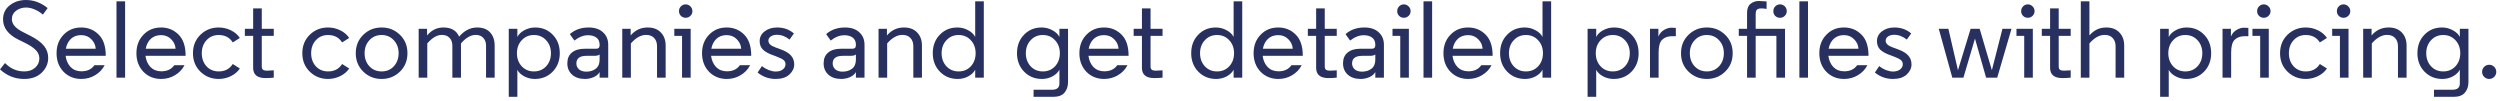 <svg width="321" height="13" viewBox="0 0 321 13" fill="none" xmlns="http://www.w3.org/2000/svg">
<path d="M6.118 1.037L5.502 1.877C5.231 1.625 4.895 1.41 4.494 1.233C4.093 1.055 3.715 0.967 3.36 0.967C2.865 0.967 2.436 1.102 2.072 1.373C1.708 1.643 1.526 2.007 1.526 2.465C1.526 3.09 1.993 3.636 2.926 4.103L3.864 4.579C4.676 4.989 5.264 5.419 5.628 5.867C6.001 6.315 6.188 6.837 6.188 7.435C6.188 8.153 5.913 8.783 5.362 9.325C4.811 9.866 4.055 10.137 3.094 10.137C1.918 10.137 0.887 9.726 7.03223e-05 8.905L0.644 8.093C1.335 8.811 2.161 9.171 3.122 9.171C3.691 9.171 4.153 9.012 4.508 8.695C4.872 8.368 5.054 7.971 5.054 7.505C5.054 7.094 4.9 6.735 4.592 6.427C4.284 6.109 3.813 5.797 3.178 5.489L2.38 5.097C1.055 4.443 0.392 3.575 0.392 2.493C0.392 1.737 0.677 1.135 1.246 0.687C1.825 0.229 2.525 0.001 3.346 0.001C4.345 0.001 5.269 0.346 6.118 1.037ZM13.577 7.169H8.425C8.5 7.757 8.714 8.237 9.069 8.611C9.433 8.975 9.895 9.157 10.455 9.157C11.202 9.157 11.757 8.895 12.121 8.373H13.437C13.157 8.914 12.746 9.343 12.205 9.661C11.673 9.978 11.085 10.137 10.441 10.137C9.526 10.137 8.766 9.829 8.159 9.213C7.562 8.587 7.263 7.794 7.263 6.833C7.263 5.871 7.562 5.083 8.159 4.467C8.756 3.841 9.512 3.529 10.427 3.529C11.314 3.529 12.06 3.832 12.667 4.439C13.274 5.036 13.577 5.932 13.577 7.127V7.169ZM10.427 4.509C9.895 4.509 9.456 4.667 9.111 4.985C8.775 5.302 8.556 5.727 8.453 6.259H12.289C12.261 5.792 12.075 5.386 11.729 5.041C11.384 4.686 10.95 4.509 10.427 4.509ZM16.063 0.169V9.969H14.957V0.169H16.063ZM23.831 7.169H18.679C18.754 7.757 18.968 8.237 19.323 8.611C19.687 8.975 20.149 9.157 20.709 9.157C21.456 9.157 22.011 8.895 22.375 8.373H23.691C23.411 8.914 23 9.343 22.459 9.661C21.927 9.978 21.339 10.137 20.695 10.137C19.78 10.137 19.02 9.829 18.413 9.213C17.816 8.587 17.517 7.794 17.517 6.833C17.517 5.871 17.816 5.083 18.413 4.467C19.01 3.841 19.766 3.529 20.681 3.529C21.568 3.529 22.314 3.832 22.921 4.439C23.528 5.036 23.831 5.932 23.831 7.127V7.169ZM20.681 4.509C20.149 4.509 19.71 4.667 19.365 4.985C19.029 5.302 18.81 5.727 18.707 6.259H22.543C22.515 5.792 22.328 5.386 21.983 5.041C21.638 4.686 21.204 4.509 20.681 4.509ZM26.512 5.167C26.111 5.605 25.91 6.161 25.91 6.833C25.91 7.505 26.111 8.065 26.512 8.513C26.923 8.951 27.446 9.171 28.081 9.171C28.883 9.171 29.485 8.853 29.887 8.219L30.797 8.793C30.526 9.203 30.143 9.53 29.648 9.773C29.154 10.015 28.631 10.137 28.081 10.137C27.157 10.137 26.372 9.824 25.729 9.199C25.094 8.573 24.776 7.785 24.776 6.833C24.776 5.881 25.094 5.092 25.729 4.467C26.372 3.841 27.157 3.529 28.081 3.529C28.631 3.529 29.154 3.65 29.648 3.893C30.143 4.135 30.526 4.462 30.797 4.873L29.887 5.447C29.485 4.812 28.883 4.495 28.081 4.495C27.446 4.495 26.923 4.719 26.512 5.167ZM32.505 1.079H33.611V3.697H35.151V4.607H33.611V8.513C33.611 8.737 33.667 8.886 33.779 8.961C33.891 9.035 34.05 9.073 34.255 9.073L35.151 9.031V9.969C34.787 10.006 34.433 10.025 34.087 10.025C33.033 10.025 32.505 9.586 32.505 8.709V4.607H31.441V3.697H32.505V1.079ZM40.553 5.167C40.152 5.605 39.952 6.161 39.952 6.833C39.952 7.505 40.152 8.065 40.553 8.513C40.964 8.951 41.487 9.171 42.121 9.171C42.924 9.171 43.526 8.853 43.928 8.219L44.837 8.793C44.567 9.203 44.184 9.53 43.69 9.773C43.195 10.015 42.672 10.137 42.121 10.137C41.197 10.137 40.413 9.824 39.77 9.199C39.135 8.573 38.818 7.785 38.818 6.833C38.818 5.881 39.135 5.092 39.77 4.467C40.413 3.841 41.197 3.529 42.121 3.529C42.672 3.529 43.195 3.65 43.69 3.893C44.184 4.135 44.567 4.462 44.837 4.873L43.928 5.447C43.526 4.812 42.924 4.495 42.121 4.495C41.487 4.495 40.964 4.719 40.553 5.167ZM46.647 9.199C46.003 8.573 45.681 7.785 45.681 6.833C45.681 5.881 46.003 5.092 46.647 4.467C47.291 3.841 48.075 3.529 48.999 3.529C49.923 3.529 50.707 3.841 51.351 4.467C51.995 5.092 52.317 5.881 52.317 6.833C52.317 7.785 51.995 8.573 51.351 9.199C50.707 9.824 49.923 10.137 48.999 10.137C48.075 10.137 47.291 9.824 46.647 9.199ZM50.567 8.513C50.977 8.065 51.183 7.505 51.183 6.833C51.183 6.161 50.977 5.605 50.567 5.167C50.156 4.719 49.633 4.495 48.999 4.495C48.364 4.495 47.841 4.719 47.431 5.167C47.02 5.605 46.815 6.161 46.815 6.833C46.815 7.505 47.02 8.065 47.431 8.513C47.841 8.951 48.364 9.171 48.999 9.171C49.633 9.171 50.156 8.951 50.567 8.513ZM61.079 4.481C60.445 4.481 59.815 4.845 59.189 5.573V9.969H58.083V5.853C58.083 5.451 57.967 5.125 57.733 4.873C57.5 4.611 57.169 4.481 56.739 4.481C56.123 4.481 55.498 4.845 54.863 5.573V9.969H53.757V3.697H54.835V4.551C55.405 3.869 56.105 3.529 56.935 3.529C57.943 3.529 58.615 3.921 58.951 4.705C59.623 3.921 60.393 3.529 61.261 3.529C61.989 3.529 62.545 3.739 62.927 4.159C63.319 4.579 63.515 5.148 63.515 5.867V9.969H62.409V5.853C62.409 5.451 62.293 5.125 62.059 4.873C61.826 4.611 61.499 4.481 61.079 4.481ZM68.67 10.137C68.184 10.137 67.732 10.025 67.312 9.801C66.892 9.577 66.598 9.297 66.43 8.961V12.433H65.324V3.697H66.43V4.747C66.598 4.401 66.896 4.112 67.326 3.879C67.764 3.645 68.226 3.529 68.712 3.529C69.626 3.529 70.382 3.841 70.98 4.467C71.577 5.083 71.876 5.871 71.876 6.833C71.876 7.785 71.572 8.573 70.966 9.199C70.359 9.824 69.594 10.137 68.67 10.137ZM70.126 8.513C70.536 8.065 70.742 7.505 70.742 6.833C70.742 6.161 70.536 5.605 70.126 5.167C69.715 4.719 69.192 4.495 68.558 4.495C67.923 4.495 67.4 4.719 66.99 5.167C66.579 5.605 66.374 6.161 66.374 6.833C66.374 7.505 66.579 8.065 66.99 8.513C67.4 8.951 67.923 9.171 68.558 9.171C69.192 9.171 69.715 8.951 70.126 8.513ZM75.281 9.199C75.767 9.199 76.173 9.073 76.499 8.821C76.826 8.569 76.99 8.181 76.99 7.659V6.987C76.877 7.108 76.644 7.169 76.29 7.169H75.309C74.442 7.169 74.007 7.495 74.007 8.149C74.007 8.438 74.115 8.685 74.329 8.891C74.553 9.096 74.871 9.199 75.281 9.199ZM76.99 5.811V5.741C76.99 5.339 76.854 5.036 76.584 4.831C76.313 4.625 75.954 4.523 75.505 4.523C74.918 4.523 74.334 4.751 73.755 5.209L73.168 4.383C73.811 3.813 74.619 3.529 75.59 3.529C76.374 3.529 76.985 3.734 77.424 4.145C77.871 4.546 78.096 5.083 78.096 5.755V9.969H76.99V9.255C76.822 9.544 76.56 9.763 76.206 9.913C75.851 10.062 75.487 10.137 75.114 10.137C74.423 10.137 73.872 9.955 73.462 9.591C73.051 9.217 72.846 8.732 72.846 8.135C72.846 7.528 73.041 7.066 73.433 6.749C73.826 6.422 74.367 6.259 75.058 6.259H76.528C76.835 6.259 76.99 6.109 76.99 5.811ZM85.47 5.867V9.969H84.364V5.937C84.364 5.498 84.243 5.148 84 4.887C83.757 4.616 83.412 4.481 82.964 4.481C82.292 4.481 81.639 4.845 81.004 5.573V9.969H79.898V3.697H80.976V4.551C81.555 3.869 82.283 3.529 83.16 3.529C83.888 3.529 84.453 3.743 84.854 4.173C85.265 4.593 85.47 5.157 85.47 5.867ZM87.575 9.969V4.607H86.581V3.697H88.681V9.969H87.575ZM88.037 2.283C87.803 2.283 87.603 2.203 87.435 2.045C87.267 1.877 87.183 1.671 87.183 1.429C87.183 1.186 87.267 0.981 87.435 0.813C87.603 0.645 87.803 0.561 88.037 0.561C88.27 0.561 88.471 0.645 88.639 0.813C88.816 0.981 88.905 1.186 88.905 1.429C88.905 1.662 88.821 1.863 88.653 2.031C88.485 2.199 88.279 2.283 88.037 2.283ZM96.456 7.169H91.304C91.379 7.757 91.593 8.237 91.948 8.611C92.312 8.975 92.774 9.157 93.334 9.157C94.081 9.157 94.636 8.895 95 8.373H96.316C96.036 8.914 95.625 9.343 95.084 9.661C94.552 9.978 93.964 10.137 93.32 10.137C92.405 10.137 91.645 9.829 91.038 9.213C90.441 8.587 90.142 7.794 90.142 6.833C90.142 5.871 90.441 5.083 91.038 4.467C91.635 3.841 92.391 3.529 93.306 3.529C94.193 3.529 94.939 3.832 95.546 4.439C96.153 5.036 96.456 5.932 96.456 7.127V7.169ZM93.306 4.509C92.774 4.509 92.335 4.667 91.99 4.985C91.654 5.302 91.435 5.727 91.332 6.259H95.168C95.14 5.792 94.953 5.386 94.608 5.041C94.263 4.686 93.829 4.509 93.306 4.509ZM99.614 9.185C99.987 9.185 100.285 9.096 100.509 8.919C100.743 8.741 100.859 8.517 100.859 8.247C100.859 8.004 100.761 7.813 100.565 7.673C100.369 7.533 100.033 7.374 99.558 7.197L99.249 7.085C98.689 6.889 98.265 6.655 97.975 6.385C97.686 6.105 97.541 5.736 97.541 5.279C97.541 4.775 97.751 4.359 98.171 4.033C98.601 3.697 99.138 3.529 99.781 3.529C100.631 3.529 101.349 3.785 101.937 4.299L101.377 5.083C100.864 4.672 100.323 4.467 99.754 4.467C99.436 4.467 99.175 4.537 98.969 4.677C98.764 4.817 98.662 4.999 98.662 5.223C98.662 5.587 98.956 5.871 99.543 6.077L100.229 6.329C100.845 6.553 101.289 6.819 101.559 7.127C101.839 7.435 101.979 7.817 101.979 8.275C101.979 8.751 101.774 9.18 101.363 9.563C100.953 9.945 100.365 10.137 99.6 10.137C98.722 10.137 97.948 9.861 97.275 9.311L97.835 8.485C98.097 8.699 98.391 8.872 98.718 9.003C99.044 9.124 99.343 9.185 99.614 9.185ZM108.19 9.199C108.675 9.199 109.081 9.073 109.408 8.821C109.734 8.569 109.898 8.181 109.898 7.659V6.987C109.786 7.108 109.552 7.169 109.198 7.169H108.218C107.35 7.169 106.916 7.495 106.916 8.149C106.916 8.438 107.023 8.685 107.238 8.891C107.462 9.096 107.779 9.199 108.19 9.199ZM109.898 5.811V5.741C109.898 5.339 109.762 5.036 109.492 4.831C109.221 4.625 108.862 4.523 108.414 4.523C107.826 4.523 107.242 4.751 106.664 5.209L106.076 4.383C106.72 3.813 107.527 3.529 108.498 3.529C109.282 3.529 109.893 3.734 110.332 4.145C110.78 4.546 111.004 5.083 111.004 5.755V9.969H109.898V9.255C109.73 9.544 109.468 9.763 109.114 9.913C108.759 10.062 108.395 10.137 108.022 10.137C107.331 10.137 106.78 9.955 106.37 9.591C105.959 9.217 105.754 8.732 105.754 8.135C105.754 7.528 105.95 7.066 106.342 6.749C106.734 6.422 107.275 6.259 107.966 6.259H109.436C109.744 6.259 109.898 6.109 109.898 5.811ZM118.378 5.867V9.969H117.272V5.937C117.272 5.498 117.151 5.148 116.908 4.887C116.665 4.616 116.32 4.481 115.872 4.481C115.2 4.481 114.547 4.845 113.912 5.573V9.969H112.806V3.697H113.884V4.551C114.463 3.869 115.191 3.529 116.068 3.529C116.796 3.529 117.361 3.743 117.762 4.173C118.173 4.593 118.378 5.157 118.378 5.867ZM122.933 3.529C123.418 3.529 123.876 3.645 124.305 3.879C124.744 4.112 125.047 4.401 125.215 4.747V0.169H126.321V9.969H125.215V8.947C125.047 9.283 124.753 9.567 124.333 9.801C123.913 10.025 123.46 10.137 122.975 10.137C122.051 10.137 121.286 9.824 120.679 9.199C120.072 8.573 119.769 7.785 119.769 6.833C119.769 5.871 120.068 5.083 120.665 4.467C121.262 3.841 122.018 3.529 122.933 3.529ZM121.519 5.167C121.108 5.605 120.903 6.161 120.903 6.833C120.903 7.505 121.108 8.065 121.519 8.513C121.93 8.951 122.452 9.171 123.087 9.171C123.722 9.171 124.244 8.951 124.655 8.513C125.066 8.065 125.271 7.505 125.271 6.833C125.271 6.161 125.066 5.605 124.655 5.167C124.244 4.719 123.722 4.495 123.087 4.495C122.452 4.495 121.93 4.719 121.519 5.167ZM136.029 4.747V3.697H137.135V10.543C137.135 11.084 136.986 11.532 136.687 11.887C136.389 12.251 135.903 12.433 135.231 12.433H132.711V11.523H135.077C135.712 11.523 136.029 11.257 136.029 10.725V8.947C135.861 9.283 135.567 9.567 135.147 9.801C134.727 10.025 134.275 10.137 133.789 10.137C132.865 10.137 132.1 9.824 131.493 9.199C130.887 8.573 130.583 7.785 130.583 6.833C130.583 5.871 130.882 5.083 131.479 4.467C132.077 3.841 132.833 3.529 133.747 3.529C134.233 3.529 134.69 3.645 135.119 3.879C135.558 4.112 135.861 4.401 136.029 4.747ZM132.333 5.167C131.923 5.605 131.717 6.161 131.717 6.833C131.717 7.505 131.923 8.065 132.333 8.513C132.744 8.951 133.267 9.171 133.901 9.171C134.536 9.171 135.059 8.951 135.469 8.513C135.88 8.065 136.085 7.505 136.085 6.833C136.085 6.161 135.88 5.605 135.469 5.167C135.059 4.719 134.536 4.495 133.901 4.495C133.267 4.495 132.744 4.719 132.333 5.167ZM144.909 7.169H139.757C139.832 7.757 140.046 8.237 140.401 8.611C140.765 8.975 141.227 9.157 141.787 9.157C142.534 9.157 143.089 8.895 143.453 8.373H144.769C144.489 8.914 144.078 9.343 143.537 9.661C143.005 9.978 142.417 10.137 141.773 10.137C140.858 10.137 140.098 9.829 139.491 9.213C138.894 8.587 138.595 7.794 138.595 6.833C138.595 5.871 138.894 5.083 139.491 4.467C140.088 3.841 140.844 3.529 141.759 3.529C142.646 3.529 143.392 3.832 143.999 4.439C144.606 5.036 144.909 5.932 144.909 7.127V7.169ZM141.759 4.509C141.227 4.509 140.788 4.667 140.443 4.985C140.107 5.302 139.888 5.727 139.785 6.259H143.621C143.593 5.792 143.406 5.386 143.061 5.041C142.716 4.686 142.282 4.509 141.759 4.509ZM146.625 1.079H147.731V3.697H149.271V4.607H147.731V8.513C147.731 8.737 147.787 8.886 147.899 8.961C148.011 9.035 148.169 9.073 148.375 9.073L149.271 9.031V9.969C148.907 10.006 148.552 10.025 148.207 10.025C147.152 10.025 146.625 9.586 146.625 8.709V4.607H145.561V3.697H146.625V1.079ZM156.115 3.529C156.6 3.529 157.057 3.645 157.487 3.879C157.925 4.112 158.229 4.401 158.397 4.747V0.169H159.503V9.969H158.397V8.947C158.229 9.283 157.935 9.567 157.515 9.801C157.095 10.025 156.642 10.137 156.157 10.137C155.233 10.137 154.467 9.824 153.861 9.199C153.254 8.573 152.951 7.785 152.951 6.833C152.951 5.871 153.249 5.083 153.847 4.467C154.444 3.841 155.2 3.529 156.115 3.529ZM154.701 5.167C154.29 5.605 154.085 6.161 154.085 6.833C154.085 7.505 154.29 8.065 154.701 8.513C155.111 8.951 155.634 9.171 156.269 9.171C156.903 9.171 157.426 8.951 157.837 8.513C158.247 8.065 158.453 7.505 158.453 6.833C158.453 6.161 158.247 5.605 157.837 5.167C157.426 4.719 156.903 4.495 156.269 4.495C155.634 4.495 155.111 4.719 154.701 5.167ZM167.276 7.169H162.124C162.199 7.757 162.414 8.237 162.768 8.611C163.132 8.975 163.594 9.157 164.154 9.157C164.901 9.157 165.456 8.895 165.82 8.373H167.136C166.856 8.914 166.446 9.343 165.904 9.661C165.372 9.978 164.784 10.137 164.14 10.137C163.226 10.137 162.465 9.829 161.858 9.213C161.261 8.587 160.962 7.794 160.962 6.833C160.962 5.871 161.261 5.083 161.858 4.467C162.456 3.841 163.212 3.529 164.126 3.529C165.013 3.529 165.76 3.832 166.366 4.439C166.973 5.036 167.276 5.932 167.276 7.127V7.169ZM164.126 4.509C163.594 4.509 163.156 4.667 162.81 4.985C162.474 5.302 162.255 5.727 162.152 6.259H165.988C165.96 5.792 165.774 5.386 165.428 5.041C165.083 4.686 164.649 4.509 164.126 4.509ZM168.992 1.079H170.098V3.697H171.638V4.607H170.098V8.513C170.098 8.737 170.154 8.886 170.266 8.961C170.378 9.035 170.536 9.073 170.742 9.073L171.638 9.031V9.969C171.274 10.006 170.919 10.025 170.574 10.025C169.519 10.025 168.992 9.586 168.992 8.709V4.607H167.928V3.697H168.992V1.079ZM174.881 9.199C175.366 9.199 175.772 9.073 176.099 8.821C176.426 8.569 176.589 8.181 176.589 7.659V6.987C176.477 7.108 176.244 7.169 175.889 7.169H174.909C174.041 7.169 173.607 7.495 173.607 8.149C173.607 8.438 173.714 8.685 173.929 8.891C174.153 9.096 174.47 9.199 174.881 9.199ZM176.589 5.811V5.741C176.589 5.339 176.454 5.036 176.183 4.831C175.912 4.625 175.553 4.523 175.105 4.523C174.517 4.523 173.934 4.751 173.355 5.209L172.767 4.383C173.411 3.813 174.218 3.529 175.189 3.529C175.973 3.529 176.584 3.734 177.023 4.145C177.471 4.546 177.695 5.083 177.695 5.755V9.969H176.589V9.255C176.421 9.544 176.16 9.763 175.805 9.913C175.45 10.062 175.086 10.137 174.713 10.137C174.022 10.137 173.472 9.955 173.061 9.591C172.65 9.217 172.445 8.732 172.445 8.135C172.445 7.528 172.641 7.066 173.033 6.749C173.425 6.422 173.966 6.259 174.657 6.259H176.127C176.435 6.259 176.589 6.109 176.589 5.811ZM179.792 9.969V4.607H178.798V3.697H180.898V9.969H179.792ZM180.254 2.283C180.02 2.283 179.82 2.203 179.652 2.045C179.484 1.877 179.4 1.671 179.4 1.429C179.4 1.186 179.484 0.981 179.652 0.813C179.82 0.645 180.02 0.561 180.254 0.561C180.487 0.561 180.688 0.645 180.856 0.813C181.033 0.981 181.122 1.186 181.122 1.429C181.122 1.662 181.038 1.863 180.87 2.031C180.702 2.199 180.496 2.283 180.254 2.283ZM183.885 0.169V9.969H182.779V0.169H183.885ZM191.653 7.169H186.501C186.576 7.757 186.791 8.237 187.145 8.611C187.509 8.975 187.971 9.157 188.531 9.157C189.278 9.157 189.833 8.895 190.197 8.373H191.513C191.233 8.914 190.823 9.343 190.281 9.661C189.749 9.978 189.161 10.137 188.517 10.137C187.603 10.137 186.842 9.829 186.235 9.213C185.638 8.587 185.339 7.794 185.339 6.833C185.339 5.871 185.638 5.083 186.235 4.467C186.833 3.841 187.589 3.529 188.503 3.529C189.39 3.529 190.137 3.832 190.743 4.439C191.35 5.036 191.653 5.932 191.653 7.127V7.169ZM188.503 4.509C187.971 4.509 187.533 4.667 187.187 4.985C186.851 5.302 186.632 5.727 186.529 6.259H190.365C190.337 5.792 190.151 5.386 189.805 5.041C189.46 4.686 189.026 4.509 188.503 4.509ZM195.777 3.529C196.262 3.529 196.719 3.645 197.149 3.879C197.587 4.112 197.891 4.401 198.059 4.747V0.169H199.165V9.969H198.059V8.947C197.891 9.283 197.597 9.567 197.177 9.801C196.757 10.025 196.304 10.137 195.819 10.137C194.895 10.137 194.129 9.824 193.523 9.199C192.916 8.573 192.613 7.785 192.613 6.833C192.613 5.871 192.911 5.083 193.509 4.467C194.106 3.841 194.862 3.529 195.777 3.529ZM194.363 5.167C193.952 5.605 193.747 6.161 193.747 6.833C193.747 7.505 193.952 8.065 194.363 8.513C194.773 8.951 195.296 9.171 195.931 9.171C196.565 9.171 197.088 8.951 197.499 8.513C197.909 8.065 198.115 7.505 198.115 6.833C198.115 6.161 197.909 5.605 197.499 5.167C197.088 4.719 196.565 4.495 195.931 4.495C195.296 4.495 194.773 4.719 194.363 5.167ZM207.193 10.137C206.708 10.137 206.255 10.025 205.835 9.801C205.415 9.577 205.121 9.297 204.953 8.961V12.433H203.847V3.697H204.953V4.747C205.121 4.401 205.42 4.112 205.849 3.879C206.288 3.645 206.75 3.529 207.235 3.529C208.15 3.529 208.906 3.841 209.503 4.467C210.101 5.083 210.399 5.871 210.399 6.833C210.399 7.785 210.096 8.573 209.489 9.199C208.883 9.824 208.117 10.137 207.193 10.137ZM208.649 8.513C209.06 8.065 209.265 7.505 209.265 6.833C209.265 6.161 209.06 5.605 208.649 5.167C208.239 4.719 207.716 4.495 207.081 4.495C206.447 4.495 205.924 4.719 205.513 5.167C205.103 5.605 204.897 6.161 204.897 6.833C204.897 7.505 205.103 8.065 205.513 8.513C205.924 8.951 206.447 9.171 207.081 9.171C207.716 9.171 208.239 8.951 208.649 8.513ZM215.177 3.585V4.649H214.659C214.155 4.649 213.744 4.798 213.427 5.097C213.119 5.386 212.965 5.937 212.965 6.749V9.969H211.859V3.697H212.937V4.691C213.096 4.317 213.334 4.037 213.651 3.851C213.978 3.655 214.304 3.557 214.631 3.557C214.874 3.557 215.056 3.566 215.177 3.585ZM216.807 9.199C216.163 8.573 215.841 7.785 215.841 6.833C215.841 5.881 216.163 5.092 216.807 4.467C217.451 3.841 218.235 3.529 219.159 3.529C220.083 3.529 220.867 3.841 221.511 4.467C222.155 5.092 222.477 5.881 222.477 6.833C222.477 7.785 222.155 8.573 221.511 9.199C220.867 9.824 220.083 10.137 219.159 10.137C218.235 10.137 217.451 9.824 216.807 9.199ZM220.727 8.513C221.138 8.065 221.343 7.505 221.343 6.833C221.343 6.161 221.138 5.605 220.727 5.167C220.316 4.719 219.794 4.495 219.159 4.495C218.524 4.495 218.002 4.719 217.591 5.167C217.18 5.605 216.975 6.161 216.975 6.833C216.975 7.505 217.18 8.065 217.591 8.513C218.002 8.951 218.524 9.171 219.159 9.171C219.794 9.171 220.316 8.951 220.727 8.513ZM228.089 9.969V4.607H225.429V9.969H224.323V4.607H223.259V3.697H224.323V1.639C224.323 1.107 224.473 0.724 224.771 0.491C225.079 0.248 225.434 0.127 225.835 0.127L226.829 0.183V1.149C226.587 1.102 226.372 1.079 226.185 1.079C225.905 1.079 225.709 1.13 225.597 1.233C225.485 1.326 225.429 1.522 225.429 1.821V3.697H229.195V9.969H228.089ZM229.167 2.031C228.999 2.199 228.794 2.283 228.551 2.283C228.309 2.283 228.103 2.203 227.935 2.045C227.777 1.877 227.697 1.671 227.697 1.429C227.697 1.186 227.781 0.981 227.949 0.813C228.117 0.645 228.318 0.561 228.551 0.561C228.794 0.561 228.999 0.645 229.167 0.813C229.335 0.981 229.419 1.186 229.419 1.429C229.419 1.662 229.335 1.863 229.167 2.031ZM232.147 0.169V9.969H231.041V0.169H232.147ZM239.915 7.169H234.763C234.838 7.757 235.052 8.237 235.407 8.611C235.771 8.975 236.233 9.157 236.793 9.157C237.54 9.157 238.095 8.895 238.459 8.373H239.775C239.495 8.914 239.084 9.343 238.543 9.661C238.011 9.978 237.423 10.137 236.779 10.137C235.864 10.137 235.104 9.829 234.497 9.213C233.9 8.587 233.601 7.794 233.601 6.833C233.601 5.871 233.9 5.083 234.497 4.467C235.094 3.841 235.85 3.529 236.765 3.529C237.652 3.529 238.398 3.832 239.005 4.439C239.612 5.036 239.915 5.932 239.915 7.127V7.169ZM236.765 4.509C236.233 4.509 235.794 4.667 235.449 4.985C235.113 5.302 234.894 5.727 234.791 6.259H238.627C238.599 5.792 238.412 5.386 238.067 5.041C237.722 4.686 237.288 4.509 236.765 4.509ZM243.072 9.185C243.446 9.185 243.744 9.096 243.968 8.919C244.202 8.741 244.318 8.517 244.318 8.247C244.318 8.004 244.22 7.813 244.024 7.673C243.828 7.533 243.492 7.374 243.016 7.197L242.708 7.085C242.148 6.889 241.724 6.655 241.434 6.385C241.145 6.105 241 5.736 241 5.279C241 4.775 241.21 4.359 241.63 4.033C242.06 3.697 242.596 3.529 243.24 3.529C244.09 3.529 244.808 3.785 245.396 4.299L244.836 5.083C244.323 4.672 243.782 4.467 243.212 4.467C242.895 4.467 242.634 4.537 242.428 4.677C242.223 4.817 242.12 4.999 242.12 5.223C242.12 5.587 242.414 5.871 243.002 6.077L243.688 6.329C244.304 6.553 244.748 6.819 245.018 7.127C245.298 7.435 245.438 7.817 245.438 8.275C245.438 8.751 245.233 9.18 244.822 9.563C244.412 9.945 243.824 10.137 243.058 10.137C242.181 10.137 241.406 9.861 240.734 9.311L241.294 8.485C241.556 8.699 241.85 8.872 242.176 9.003C242.503 9.124 242.802 9.185 243.072 9.185ZM254.189 3.697L255.757 9.017L257.115 3.697H258.277L256.443 9.969H255.015L253.587 4.957L252.103 9.969H250.675L248.939 3.697H250.171L251.403 9.017L253.027 3.697H254.189ZM259.909 9.969V4.607H258.915V3.697H261.015V9.969H259.909ZM260.371 2.283C260.137 2.283 259.937 2.203 259.769 2.045C259.601 1.877 259.517 1.671 259.517 1.429C259.517 1.186 259.601 0.981 259.769 0.813C259.937 0.645 260.137 0.561 260.371 0.561C260.604 0.561 260.805 0.645 260.973 0.813C261.15 0.981 261.239 1.186 261.239 1.429C261.239 1.662 261.155 1.863 260.987 2.031C260.819 2.199 260.613 2.283 260.371 2.283ZM263.232 1.079H264.338V3.697H265.878V4.607H264.338V8.513C264.338 8.737 264.394 8.886 264.506 8.961C264.618 9.035 264.777 9.073 264.982 9.073L265.878 9.031V9.969C265.514 10.006 265.159 10.025 264.814 10.025C263.759 10.025 263.232 9.586 263.232 8.709V4.607H262.168V3.697H263.232V1.079ZM268.281 5.573V9.969H267.175V0.169H268.281V4.551C268.86 3.869 269.579 3.529 270.437 3.529C271.165 3.529 271.73 3.743 272.131 4.173C272.542 4.593 272.747 5.157 272.747 5.867V9.969H271.641V5.937C271.641 5.498 271.52 5.148 271.277 4.887C271.035 4.616 270.689 4.481 270.241 4.481C269.569 4.481 268.916 4.845 268.281 5.573ZM280.707 10.137C280.222 10.137 279.769 10.025 279.349 9.801C278.929 9.577 278.635 9.297 278.467 8.961V12.433H277.361V3.697H278.467V4.747C278.635 4.401 278.934 4.112 279.363 3.879C279.802 3.645 280.264 3.529 280.749 3.529C281.664 3.529 282.42 3.841 283.017 4.467C283.614 5.083 283.913 5.871 283.913 6.833C283.913 7.785 283.61 8.573 283.003 9.199C282.396 9.824 281.631 10.137 280.707 10.137ZM282.163 8.513C282.574 8.065 282.779 7.505 282.779 6.833C282.779 6.161 282.574 5.605 282.163 5.167C281.752 4.719 281.23 4.495 280.595 4.495C279.96 4.495 279.438 4.719 279.027 5.167C278.616 5.605 278.411 6.161 278.411 6.833C278.411 7.505 278.616 8.065 279.027 8.513C279.438 8.951 279.96 9.171 280.595 9.171C281.23 9.171 281.752 8.951 282.163 8.513ZM288.691 3.585V4.649H288.173C287.669 4.649 287.258 4.798 286.941 5.097C286.633 5.386 286.479 5.937 286.479 6.749V9.969H285.373V3.697H286.451V4.691C286.609 4.317 286.847 4.037 287.165 3.851C287.491 3.655 287.818 3.557 288.145 3.557C288.387 3.557 288.569 3.566 288.691 3.585ZM290.206 9.969V4.607H289.212V3.697H291.312V9.969H290.206ZM290.668 2.283C290.434 2.283 290.234 2.203 290.066 2.045C289.898 1.877 289.814 1.671 289.814 1.429C289.814 1.186 289.898 0.981 290.066 0.813C290.234 0.645 290.434 0.561 290.668 0.561C290.901 0.561 291.102 0.645 291.27 0.813C291.447 0.981 291.536 1.186 291.536 1.429C291.536 1.662 291.452 1.863 291.284 2.031C291.116 2.199 290.91 2.283 290.668 2.283ZM294.495 5.167C294.094 5.605 293.893 6.161 293.893 6.833C293.893 7.505 294.094 8.065 294.495 8.513C294.906 8.951 295.428 9.171 296.063 9.171C296.866 9.171 297.468 8.853 297.869 8.219L298.779 8.793C298.508 9.203 298.126 9.53 297.631 9.773C297.136 10.015 296.614 10.137 296.063 10.137C295.139 10.137 294.355 9.824 293.711 9.199C293.076 8.573 292.759 7.785 292.759 6.833C292.759 5.881 293.076 5.092 293.711 4.467C294.355 3.841 295.139 3.529 296.063 3.529C296.614 3.529 297.136 3.65 297.631 3.893C298.126 4.135 298.508 4.462 298.779 4.873L297.869 5.447C297.468 4.812 296.866 4.495 296.063 4.495C295.428 4.495 294.906 4.719 294.495 5.167ZM300.446 9.969V4.607H299.452V3.697H301.552V9.969H300.446ZM300.908 2.283C300.675 2.283 300.474 2.203 300.306 2.045C300.138 1.877 300.054 1.671 300.054 1.429C300.054 1.186 300.138 0.981 300.306 0.813C300.474 0.645 300.675 0.561 300.908 0.561C301.141 0.561 301.342 0.645 301.51 0.813C301.687 0.981 301.776 1.186 301.776 1.429C301.776 1.662 301.692 1.863 301.524 2.031C301.356 2.199 301.151 2.283 300.908 2.283ZM309.005 5.867V9.969H307.899V5.937C307.899 5.498 307.778 5.148 307.535 4.887C307.292 4.616 306.947 4.481 306.499 4.481C305.827 4.481 305.174 4.845 304.539 5.573V9.969H303.433V3.697H304.511V4.551C305.09 3.869 305.818 3.529 306.695 3.529C307.423 3.529 307.988 3.743 308.389 4.173C308.8 4.593 309.005 5.157 309.005 5.867ZM315.842 4.747V3.697H316.948V10.543C316.948 11.084 316.799 11.532 316.5 11.887C316.201 12.251 315.716 12.433 315.044 12.433H312.524V11.523H314.89C315.525 11.523 315.842 11.257 315.842 10.725V8.947C315.674 9.283 315.38 9.567 314.96 9.801C314.54 10.025 314.087 10.137 313.602 10.137C312.678 10.137 311.913 9.824 311.306 9.199C310.699 8.573 310.396 7.785 310.396 6.833C310.396 5.871 310.695 5.083 311.292 4.467C311.889 3.841 312.645 3.529 313.56 3.529C314.045 3.529 314.503 3.645 314.932 3.879C315.371 4.112 315.674 4.401 315.842 4.747ZM312.146 5.167C311.735 5.605 311.53 6.161 311.53 6.833C311.53 7.505 311.735 8.065 312.146 8.513C312.557 8.951 313.079 9.171 313.714 9.171C314.349 9.171 314.871 8.951 315.282 8.513C315.693 8.065 315.898 7.505 315.898 6.833C315.898 6.161 315.693 5.605 315.282 5.167C314.871 4.719 314.349 4.495 313.714 4.495C313.079 4.495 312.557 4.719 312.146 5.167ZM318.968 9.871C318.79 9.693 318.702 9.479 318.702 9.227C318.702 8.975 318.79 8.76 318.968 8.583C319.145 8.405 319.36 8.317 319.612 8.317C319.864 8.317 320.078 8.405 320.256 8.583C320.433 8.76 320.522 8.975 320.522 9.227C320.522 9.479 320.433 9.693 320.256 9.871C320.078 10.048 319.864 10.137 319.612 10.137C319.36 10.137 319.145 10.048 318.968 9.871Z" fill="#27305F"/>
</svg>
